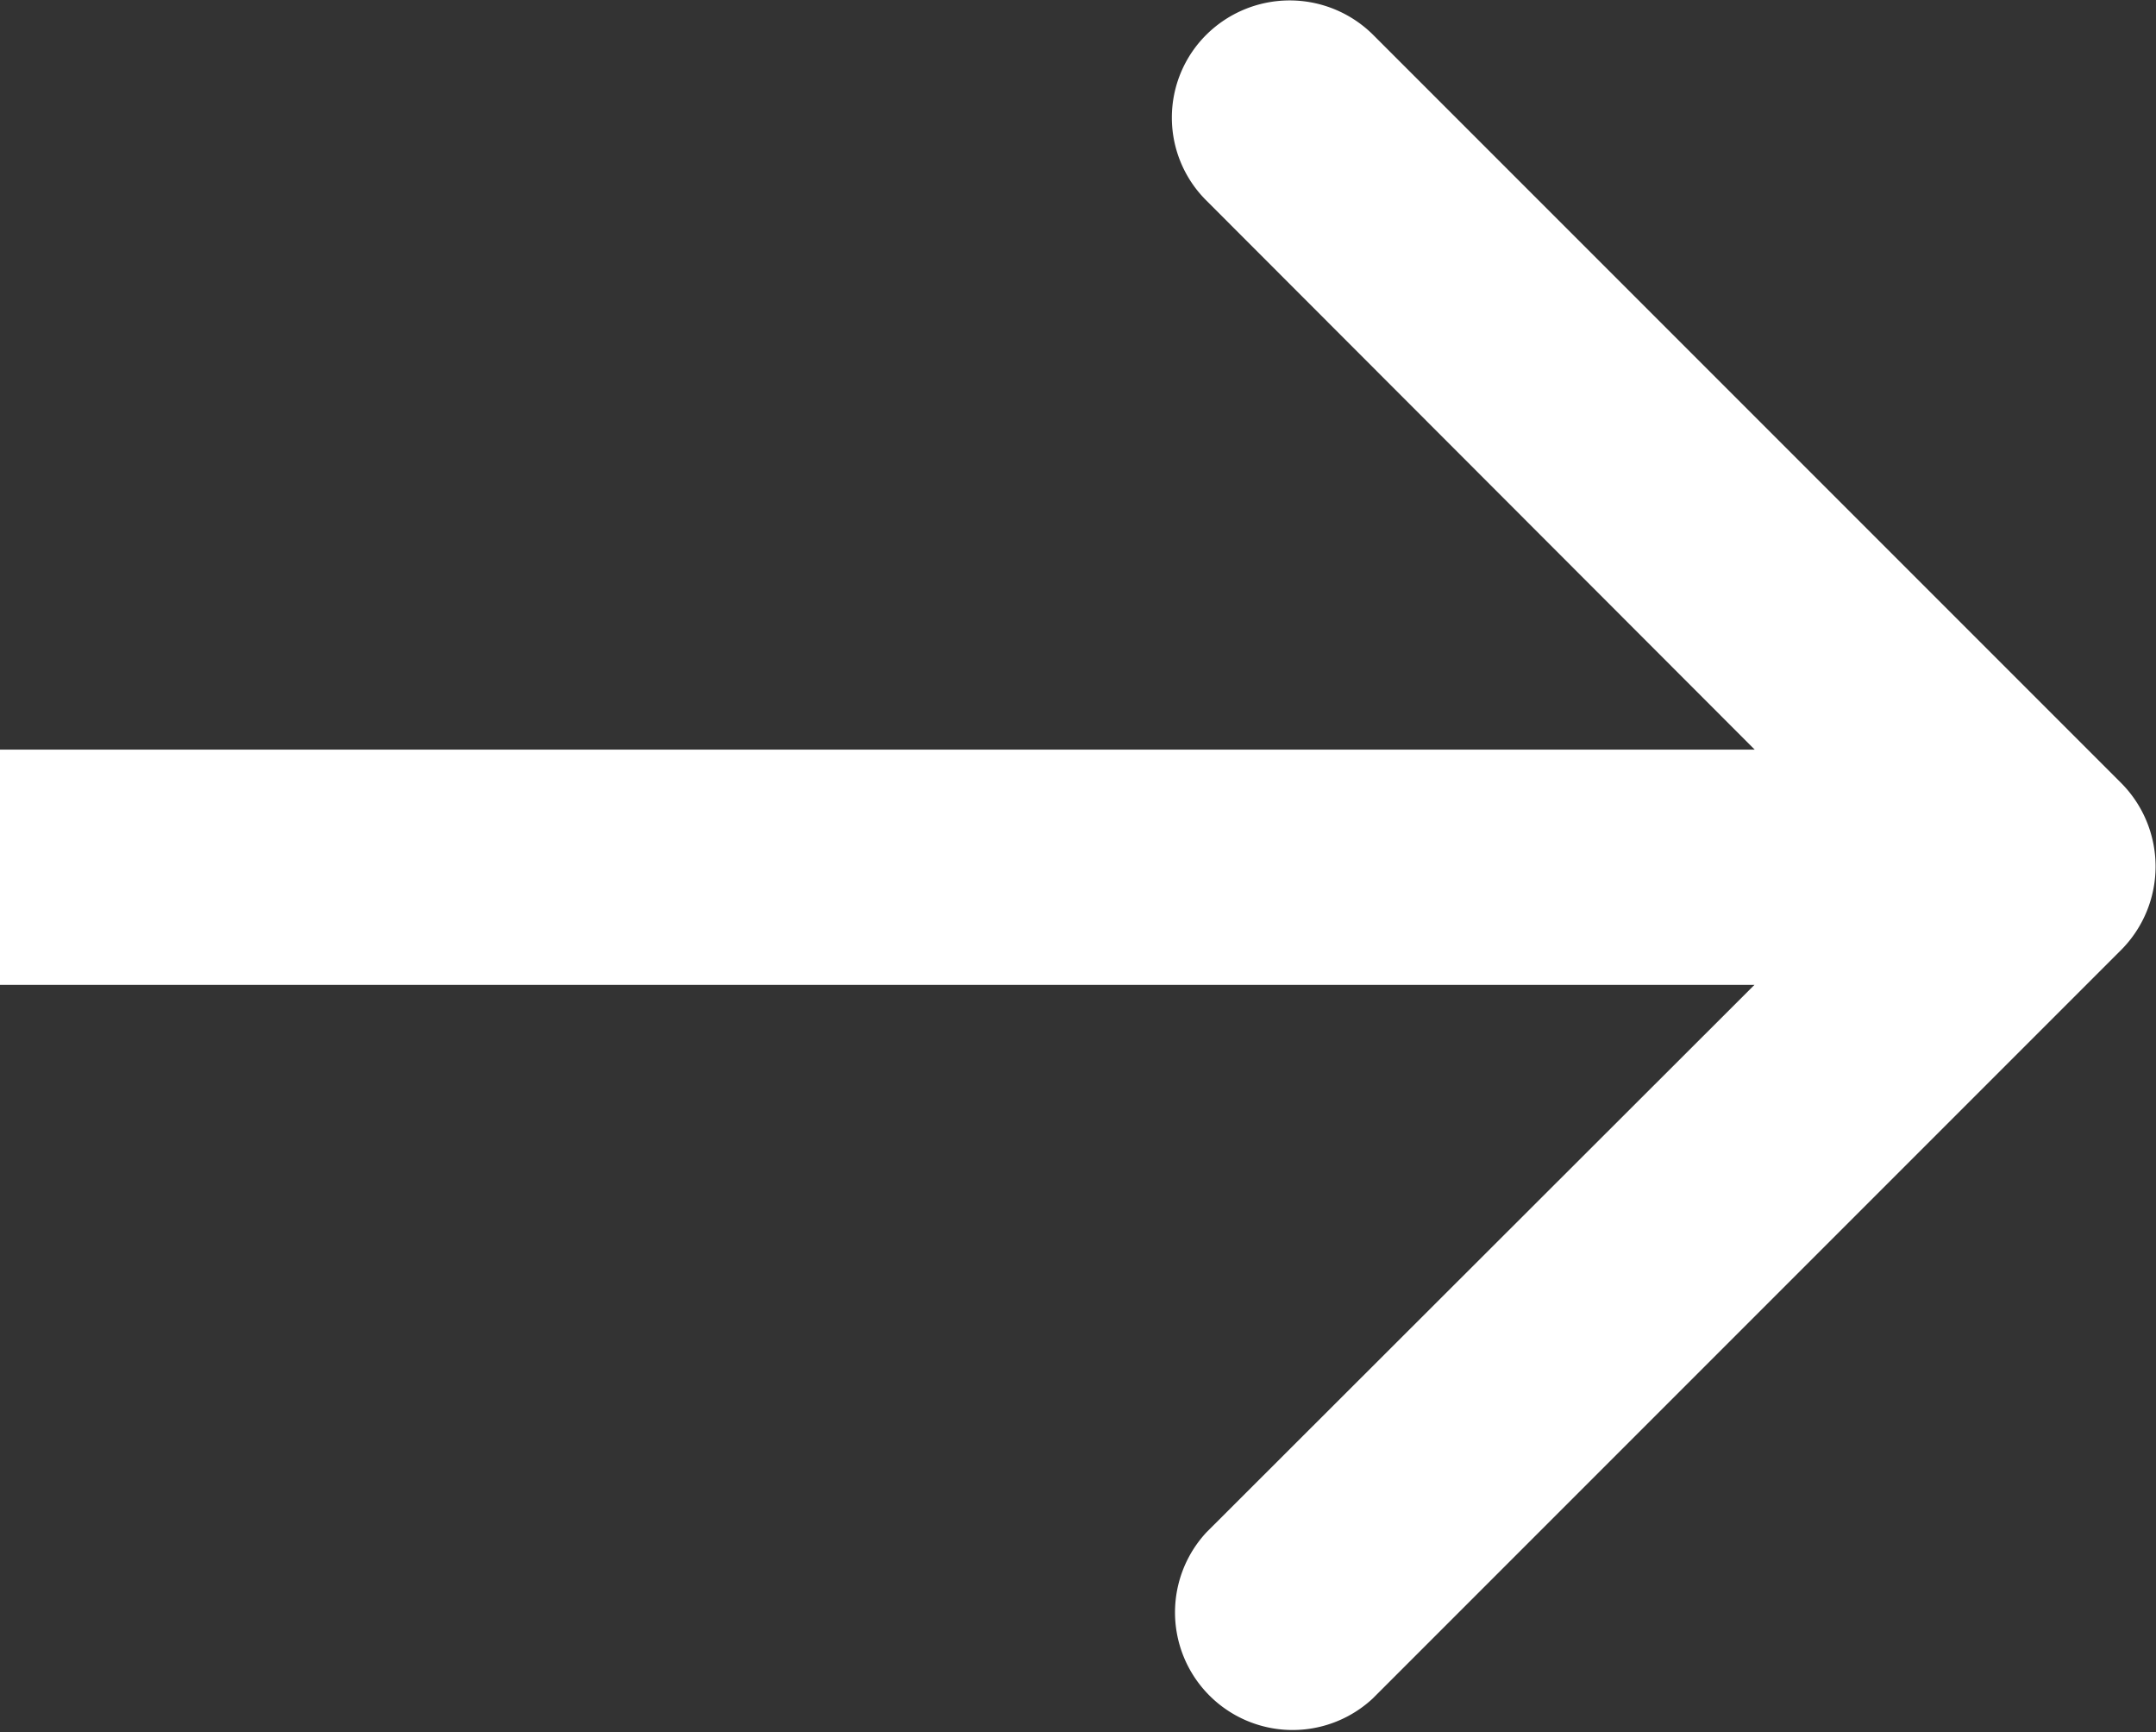 <svg id="레이어_1" data-name="레이어 1" xmlns="http://www.w3.org/2000/svg" viewBox="0 0 27.5 22.09"><rect x="0" y="0" width="27.5" height="22.09" fill="#333333" stroke="none"/><defs><style>.cls-1{fill:#fff;}</style></defs><path class="cls-1" d="M112.88,26.05a1.51,1.51,0,0,0,0-2.12l-9.55-9.55a1.51,1.51,0,0,0-2.12,0,1.49,1.49,0,0,0,0,2.12L109.7,25l-8.49,8.48a1.5,1.5,0,0,0,2.12,2.12ZM85.82,25v1.5h26v-3h-26Z" transform="translate(-85.82 -13.94)"/></svg>